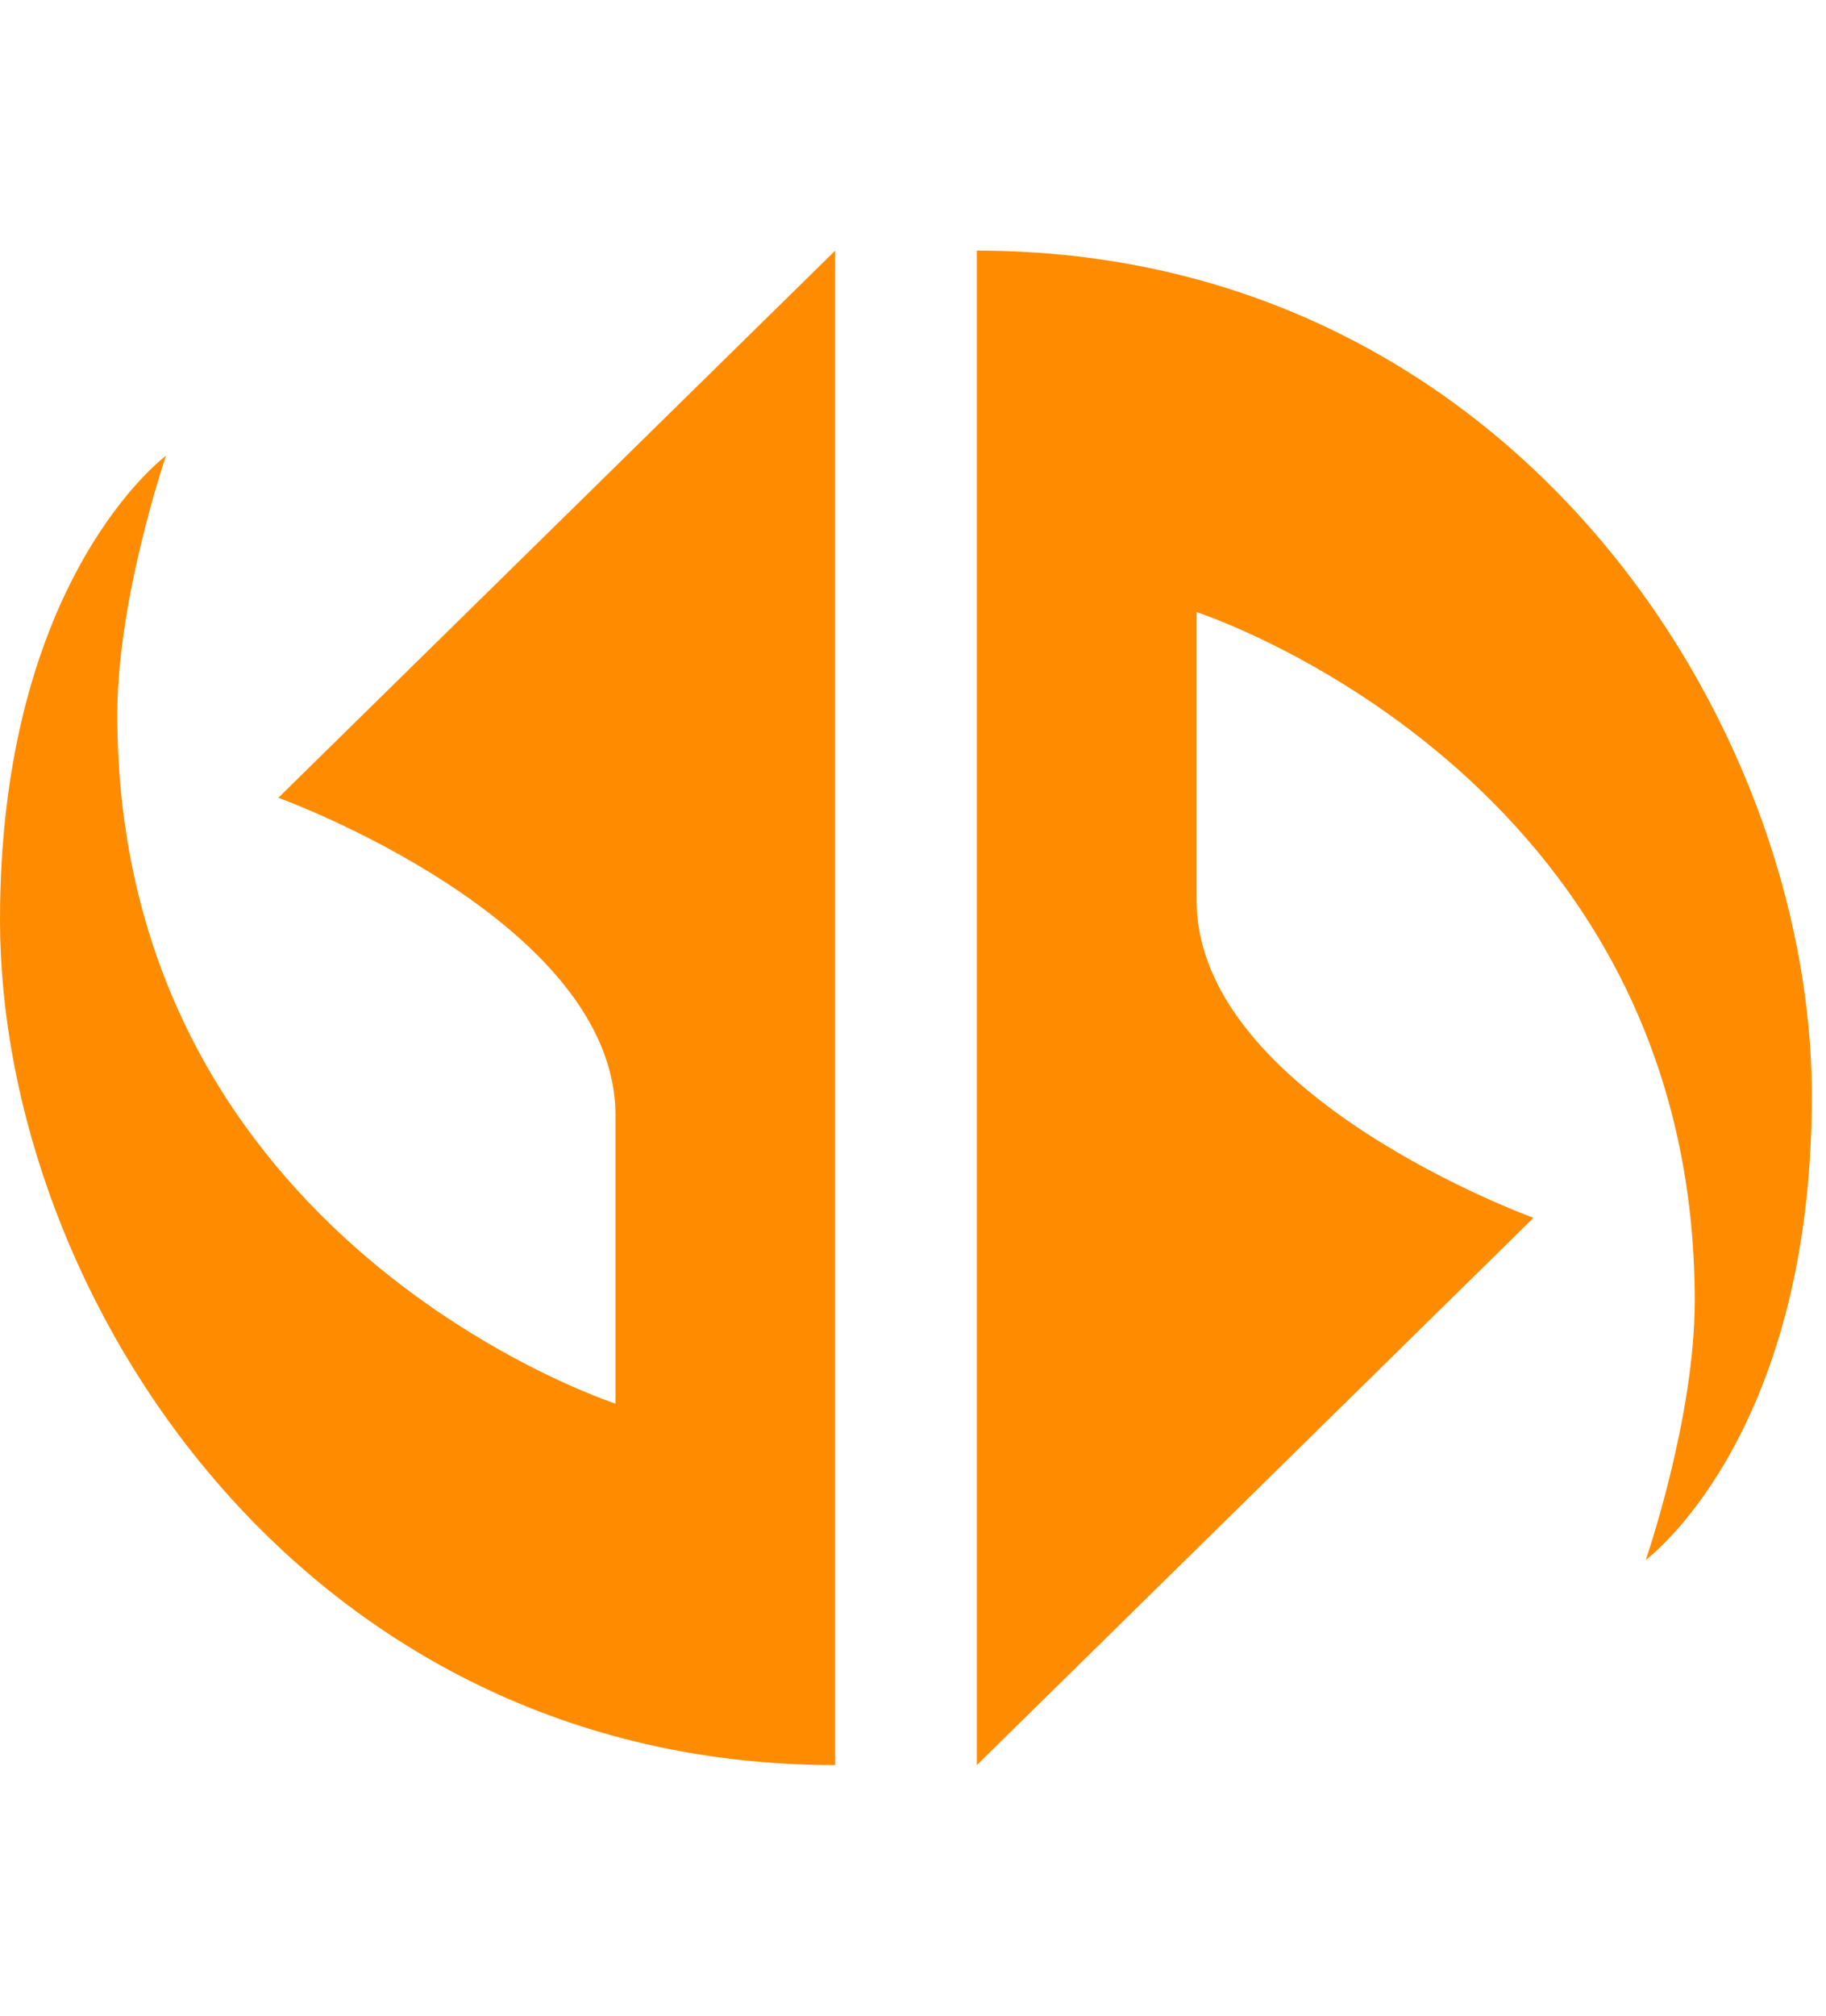 <svg xmlns="http://www.w3.org/2000/svg" viewBox="0 0 928 1024"><path d="M496.432 127.321V896.68l282.911-278.016s-171.208-61.962-171.208-161.321V310.969s253.158 81.855 253.158 349.889c0 59.624-24.883 131.57-24.883 131.57s84.386-61.964 84.386-235.727c0-191.099-153.8-429.38-424.364-429.38zM0 467.323C0 293.56 84.386 231.501 84.386 231.501s-24.762 72.042-24.762 131.57c0 268.034 253.158 349.961 253.158 349.961V566.586c0-99.263-171.327-161.323-171.327-161.323L424.461 127.32v769.359C153.896 896.679-.001 658.422-.001 467.323z" fill="#ff8c00" /></svg>